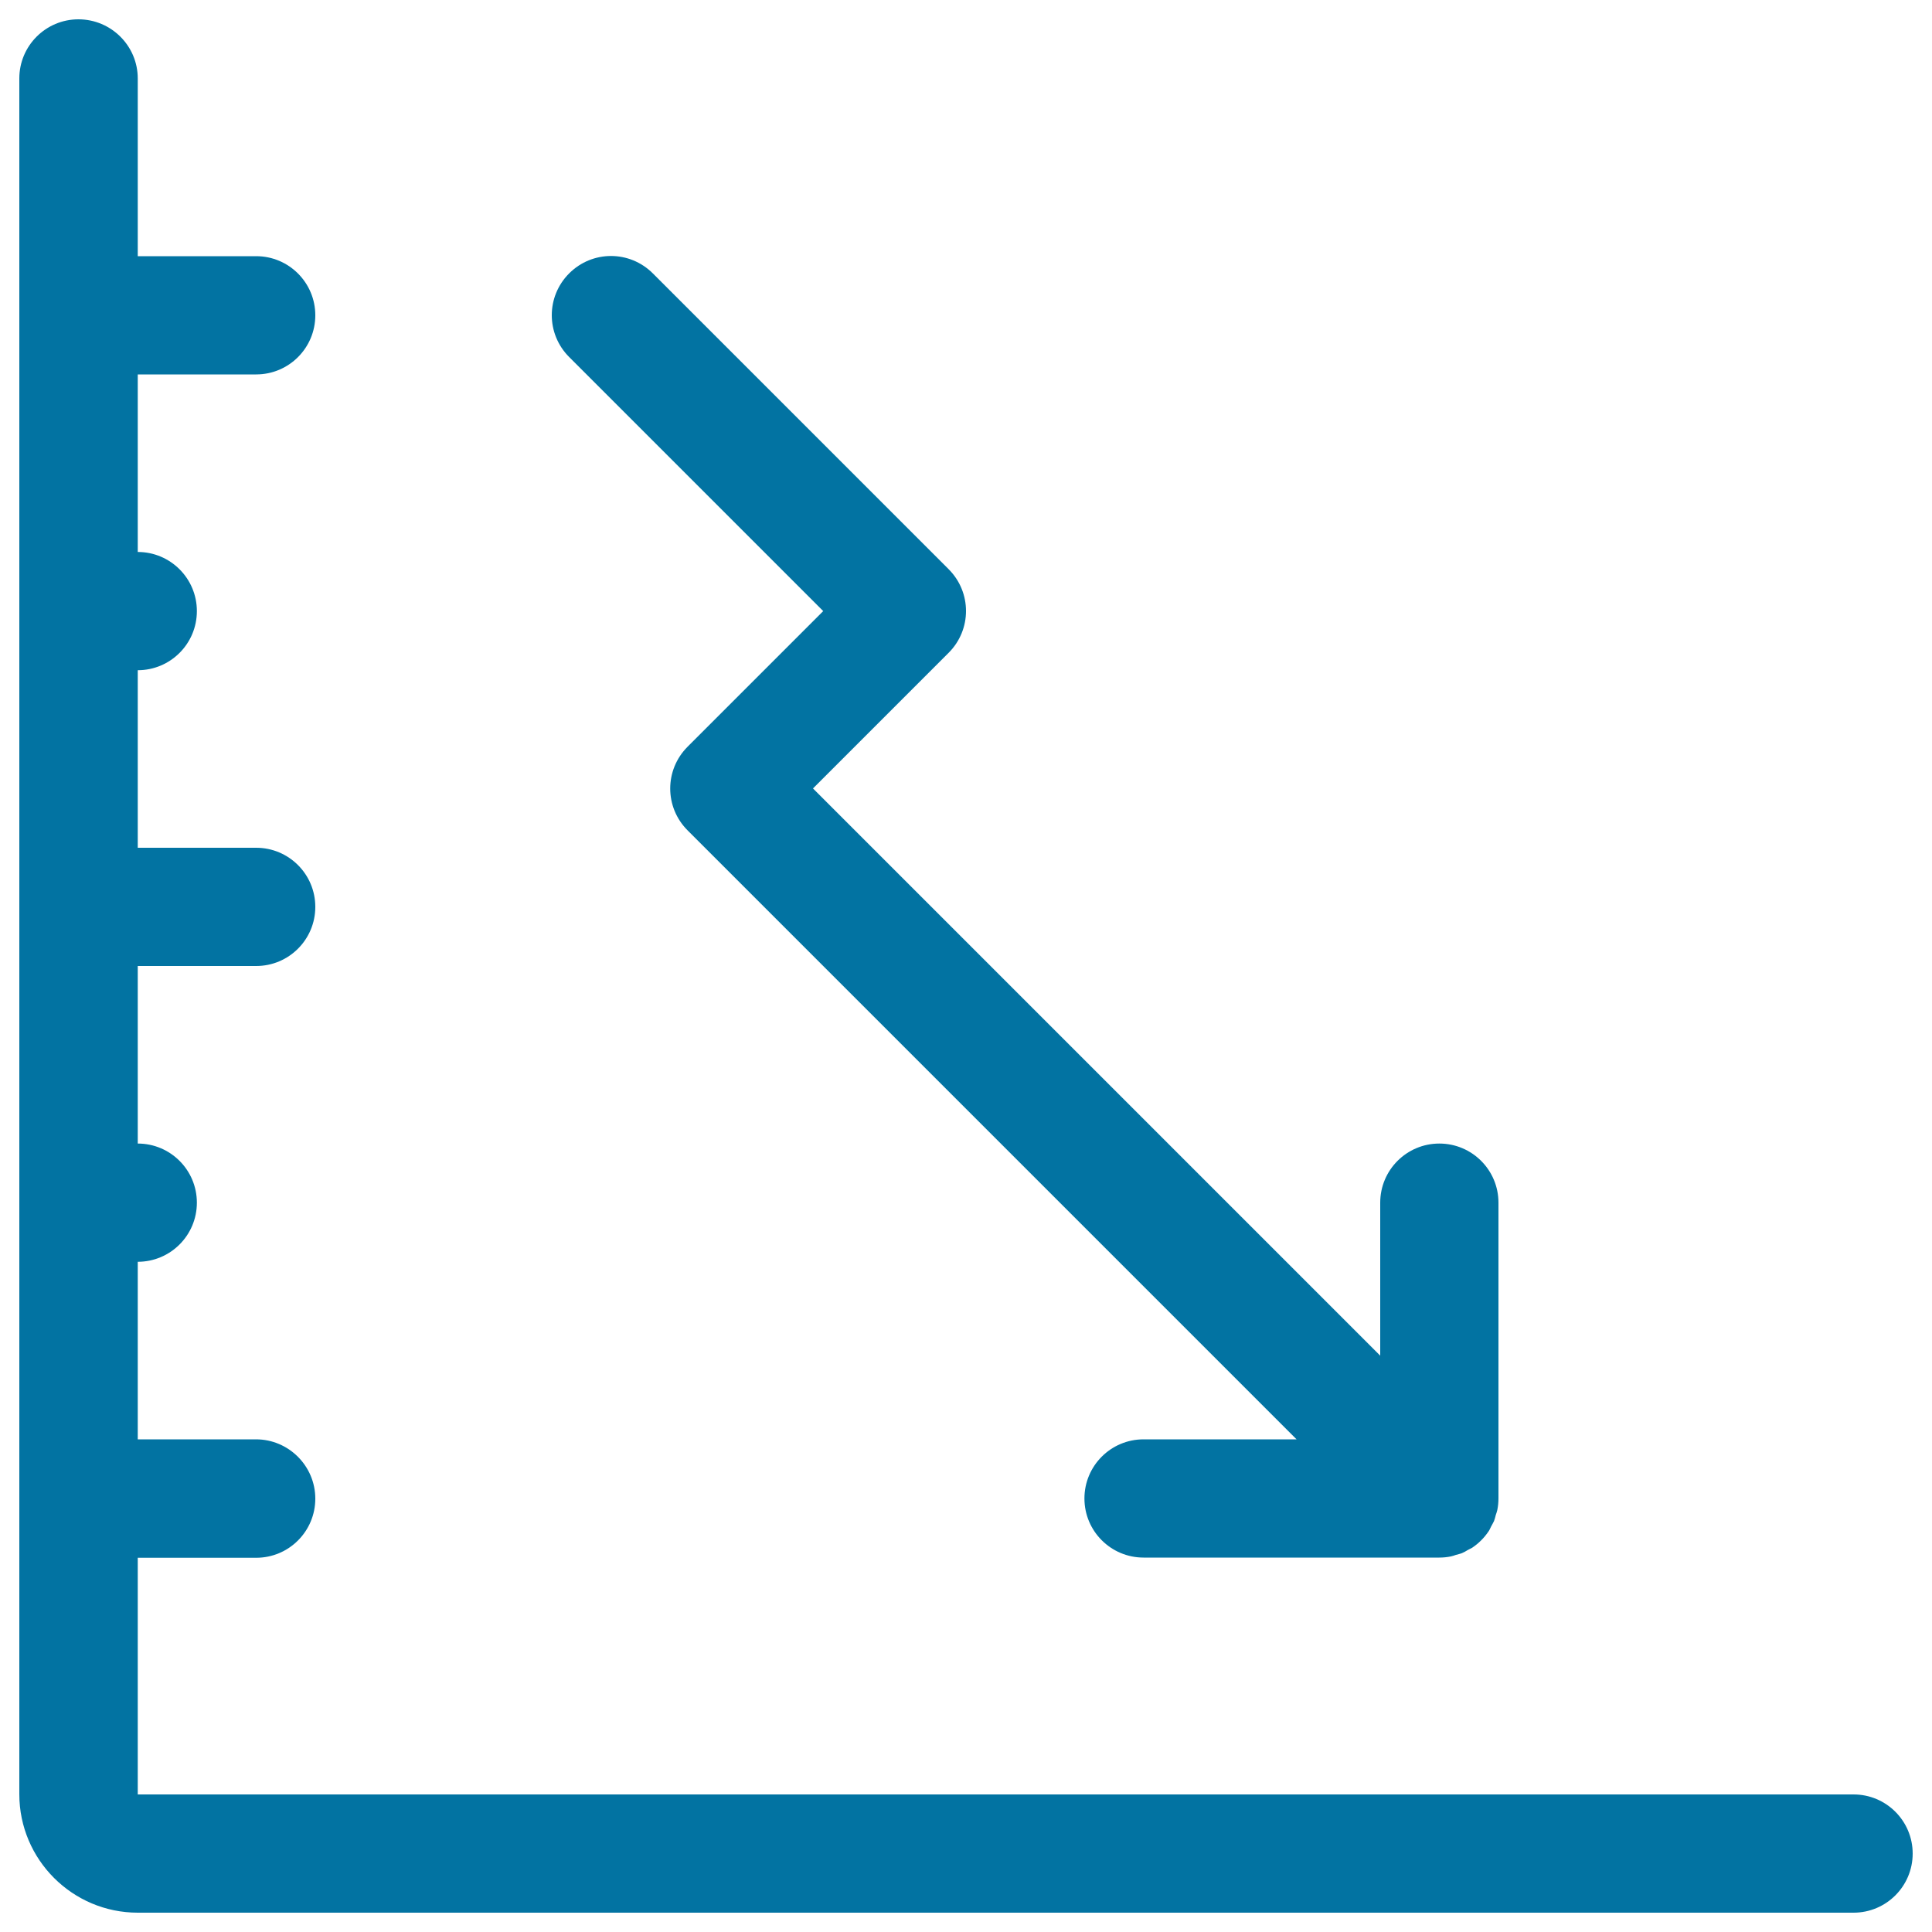 <svg xmlns="http://www.w3.org/2000/svg" viewBox="0 0 1000 1000" style="fill:#0273a2">
<title>Graph Descending SVG icon</title>
<path d="M959.4,928.8H71.3V806.3h61.3c16.9,0,30.6-13.7,30.6-30.6S149.4,745,132.5,745H71.3v-91.9c16.9,0,30.6-13.7,30.6-30.6s-13.7-30.6-30.6-30.6V500h61.3c16.9,0,30.6-13.7,30.6-30.6s-13.7-30.6-30.6-30.6H71.3v-91.9c16.9,0,30.6-13.7,30.6-30.6s-13.7-30.6-30.6-30.6v-91.9h61.3c16.9,0,30.6-13.7,30.6-30.6s-13.7-30.6-30.6-30.6H71.3V40.6C71.3,23.7,57.5,10,40.6,10S10,23.7,10,40.6v888.1c0,33.8,27.5,61.3,61.3,61.3h888.1c16.9,0,30.6-13.7,30.6-30.6S976.3,928.8,959.4,928.8z"/><path d="M491,294.6L337.9,141.5c-12-12-31.3-12-43.3,0s-12,31.3,0,43.3l131.5,131.5l-70.2,70.2c-12,12-12,31.3,0,43.3L671.1,745h-79.2c-16.9,0-30.6,13.7-30.6,30.6s13.7,30.6,30.6,30.6H745c2,0,4-0.2,6-0.6c0.9-0.2,1.8-0.5,2.6-0.8c1-0.3,2.1-0.5,3.1-0.9c1-0.4,2-1,3-1.6c0.8-0.4,1.6-0.8,2.3-1.2c3.4-2.3,6.2-5.1,8.5-8.5c0.5-0.7,0.8-1.5,1.2-2.3c0.5-1,1.1-1.9,1.6-3c0.4-1,0.6-2,0.9-3.1c0.3-0.9,0.6-1.7,0.8-2.6c0.4-2,0.6-4,0.6-6V622.5c0-16.9-13.7-30.6-30.6-30.6s-30.6,13.7-30.6,30.6v79.2L420.8,408.1l70.2-70.2C503,325.9,503,306.6,491,294.6z"/>
</svg>
